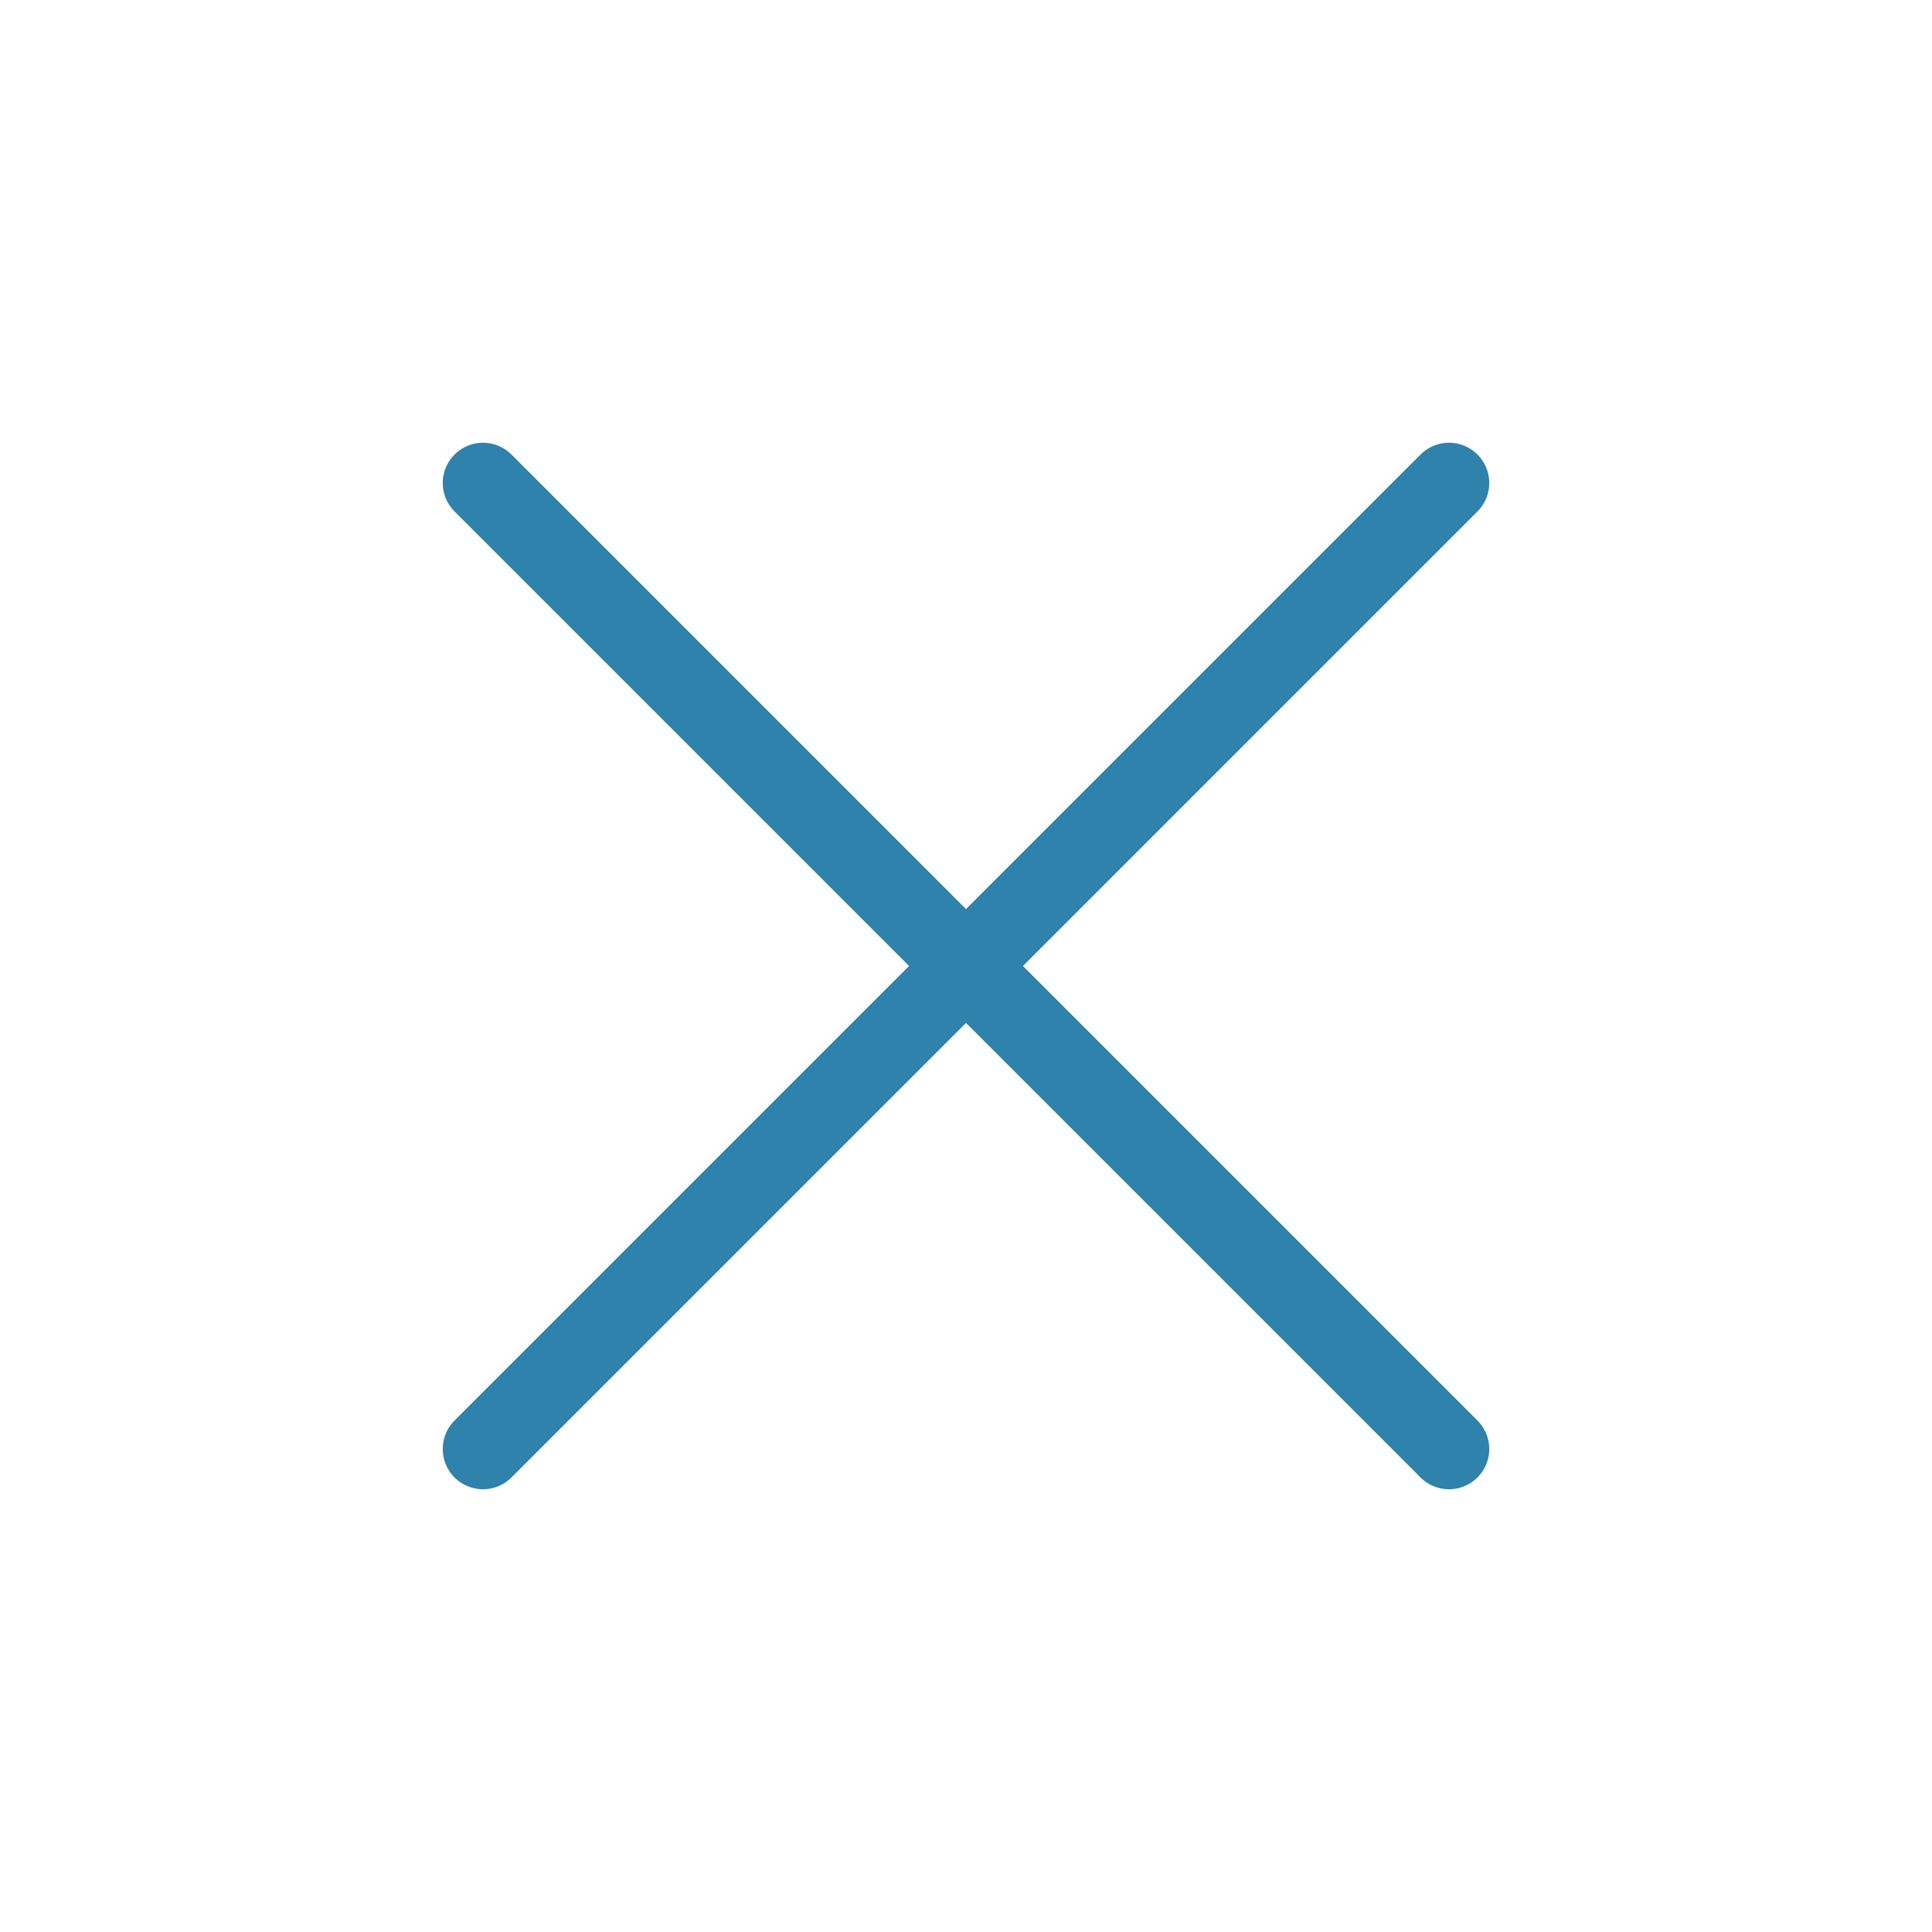 <svg xmlns="http://www.w3.org/2000/svg" width="40" height="40" viewBox="0 0 40 40" fill="none"><path d="M30 10L10 30M10 10L30 30" stroke="#2E82AC" stroke-width="1.667" stroke-linecap="round" stroke-linejoin="round"></path></svg>